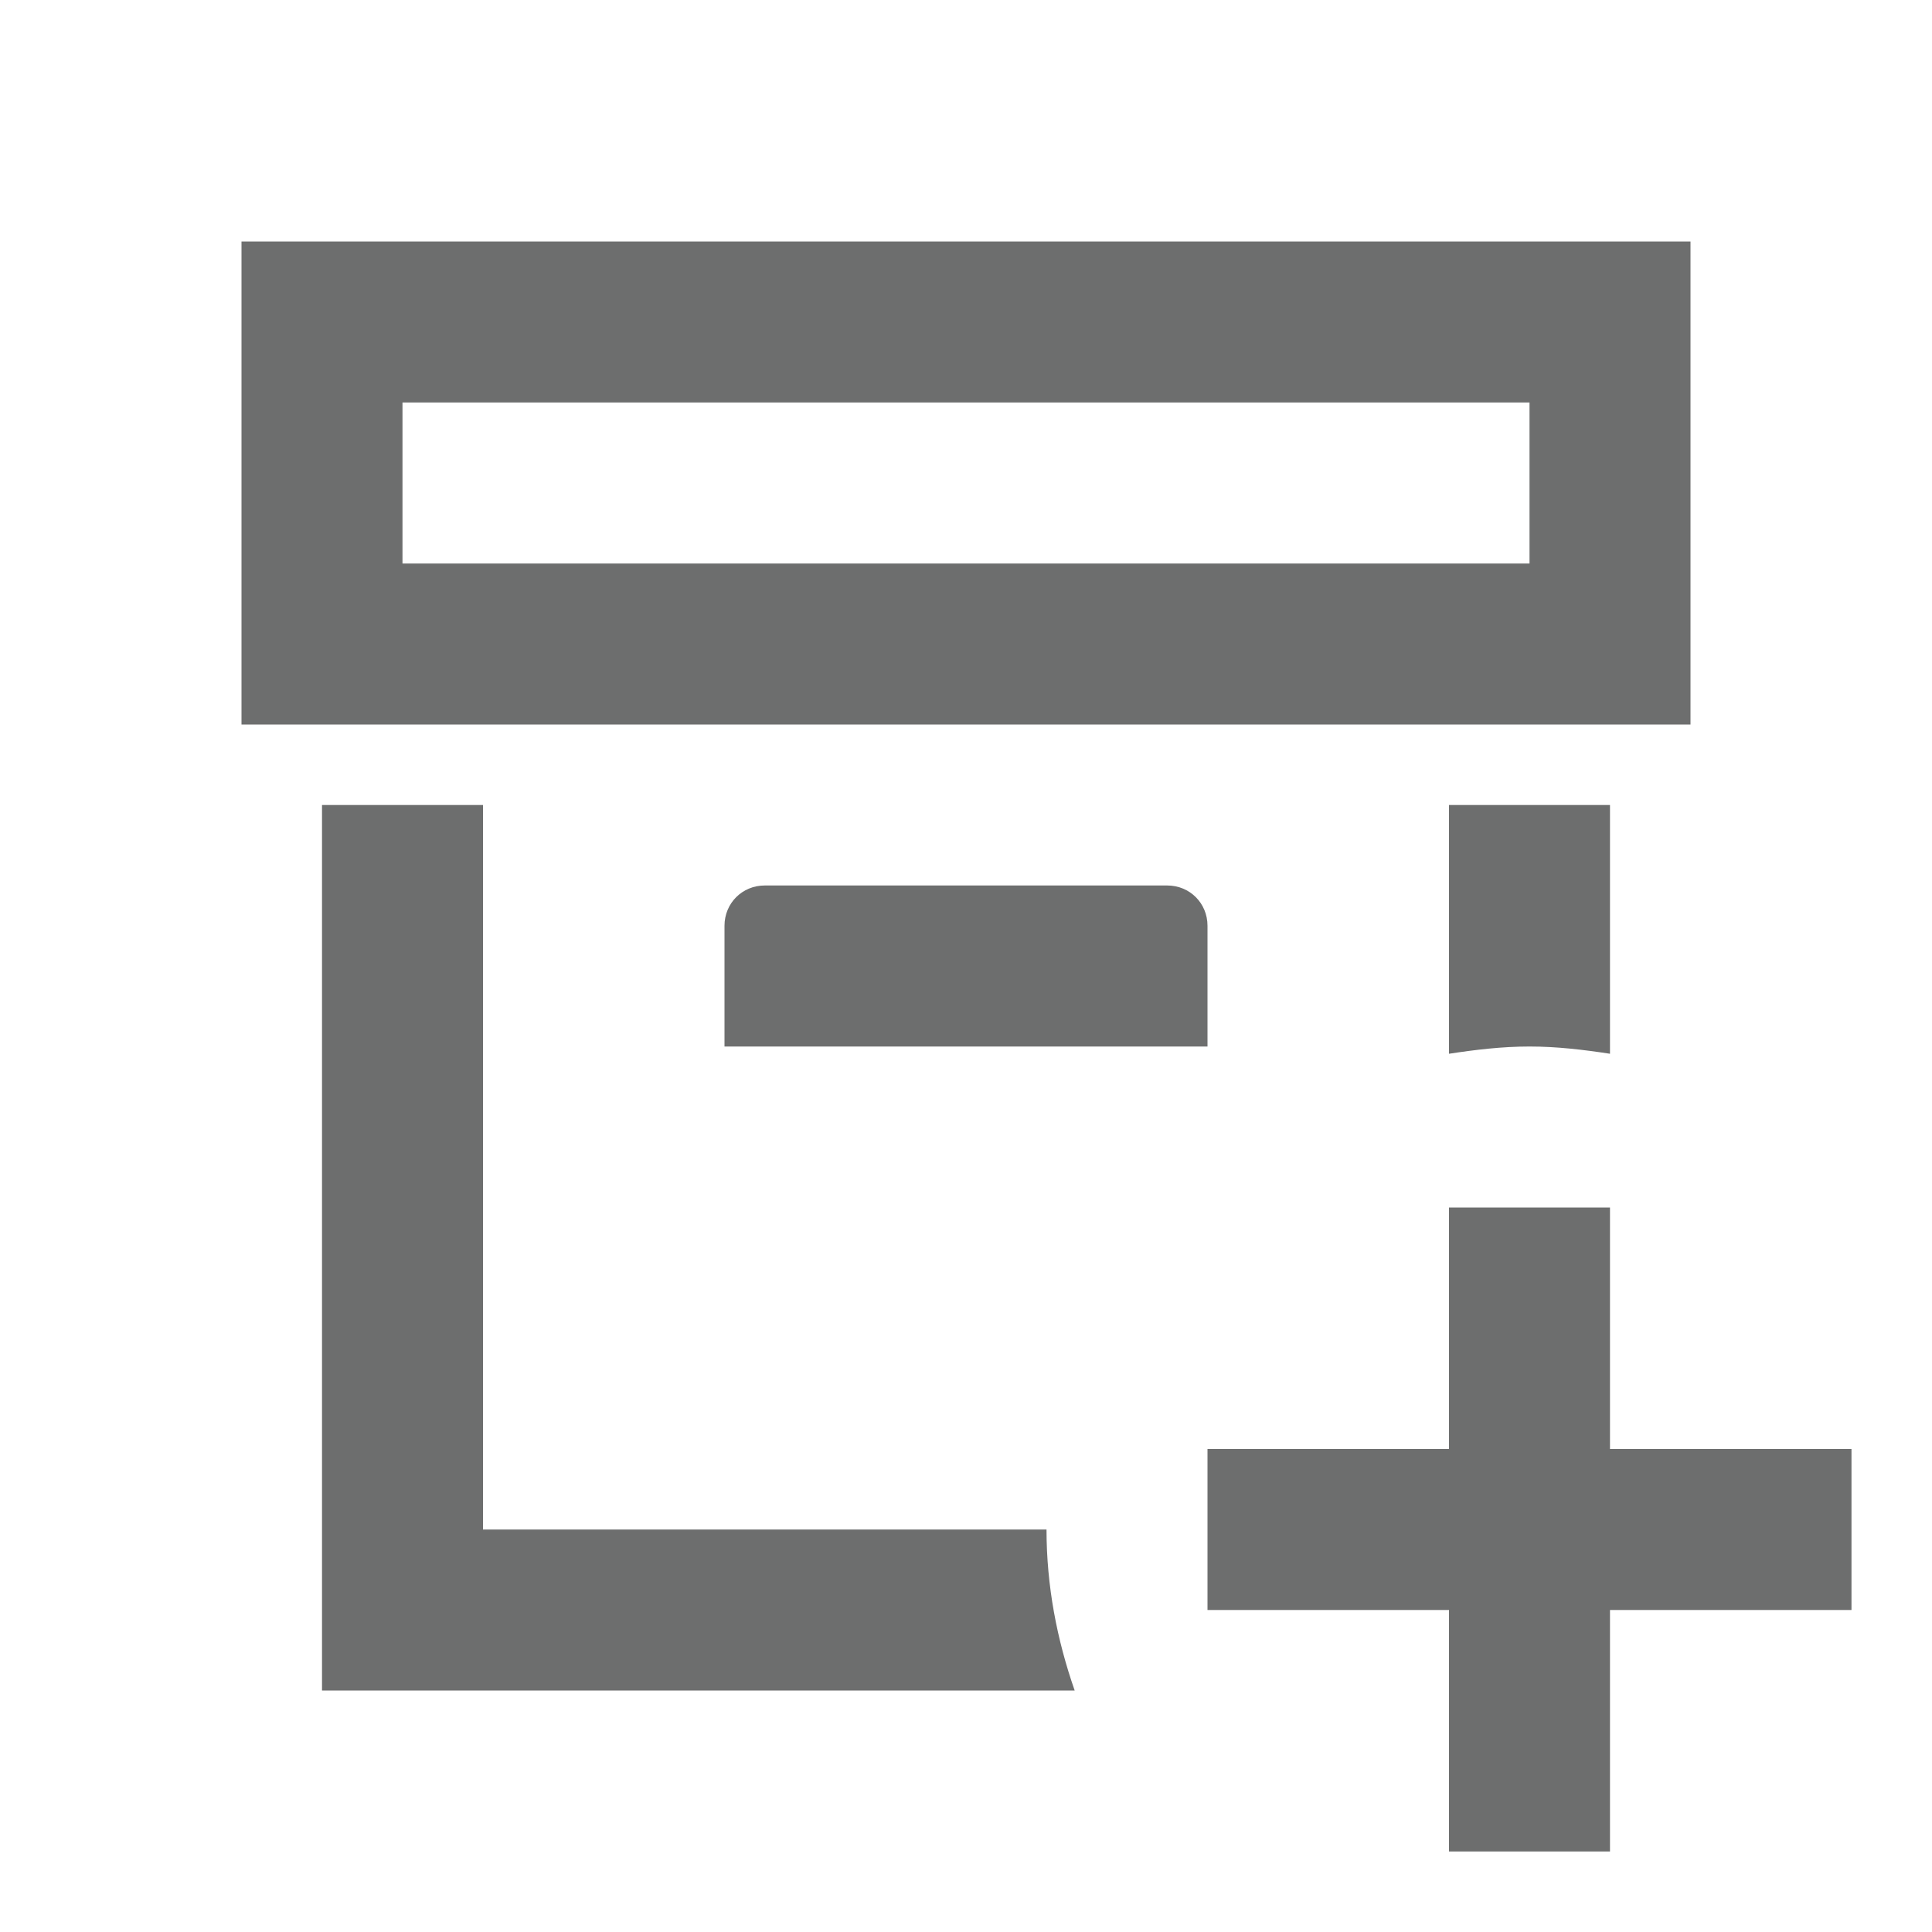 <svg xmlns="http://www.w3.org/2000/svg" width="52" height="52" viewBox="0 0 52 52" fill="none"><path d="M39 28.362V21.667H43.333V28.362C42.618 28.253 41.903 28.167 41.167 28.167C40.43 28.167 39.715 28.253 39 28.362ZM20.583 23.833C19.977 23.833 19.5 24.31 19.5 24.917V28.167H32.5V24.917C32.5 24.31 32.023 23.833 31.417 23.833H20.583ZM45.5 19.5H6.5V6.5H45.5V19.5ZM41.167 10.833H10.833V15.167H41.167V10.833ZM13 41.167V21.667H8.667V45.5H28.925C28.448 44.135 28.167 42.683 28.167 41.167H13ZM43.333 39V32.5H39V39H32.5V43.333H39V49.833H43.333V43.333H49.833V39H43.333Z" fill="#303131" fill-opacity="0.7"></path></svg>